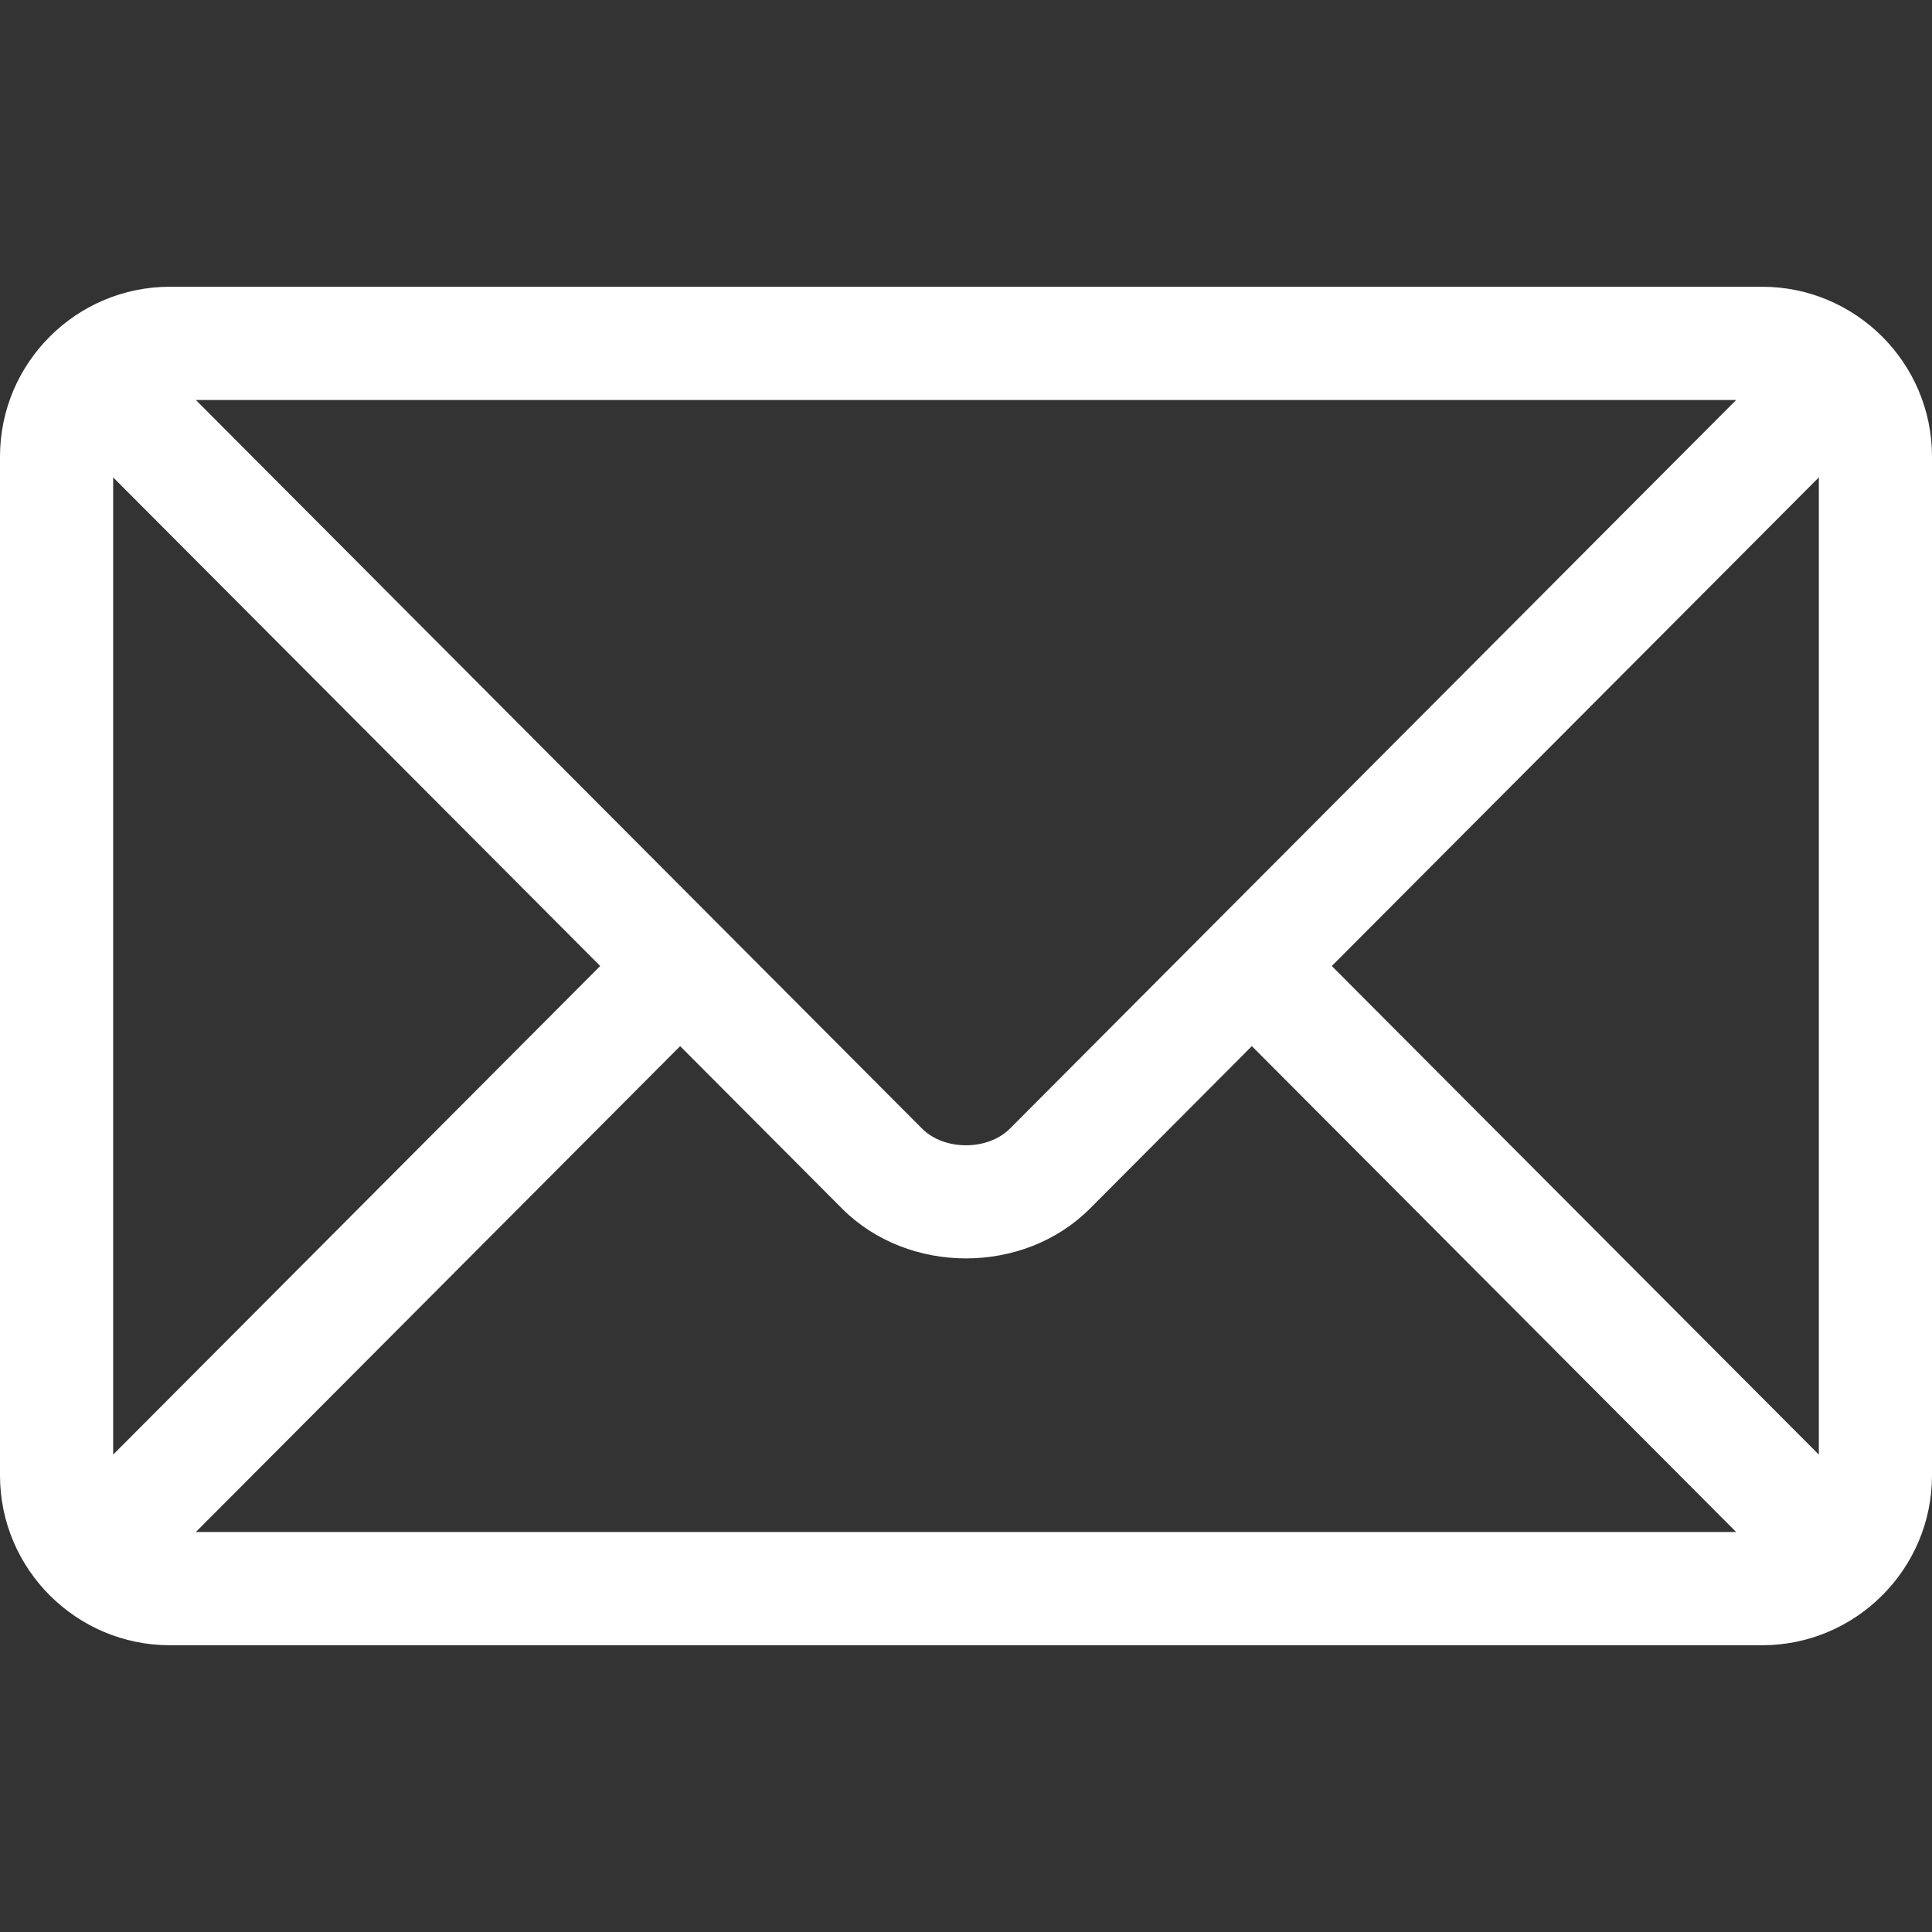 <?xml version="1.0" encoding="UTF-8"?> <svg xmlns="http://www.w3.org/2000/svg" width="21" height="21" viewBox="0 0 21 21" fill="none"><rect x="0" y="0" width="21" height="21" fill="#333333" stroke="none"/><path d="M19.154 3.117H1.846C0.83 3.117 0 3.944 0 4.963V16.037C0 17.057 0.831 17.883 1.846 17.883H19.154C20.17 17.883 21 17.056 21 16.037V4.963C21 3.943 20.169 3.117 19.154 3.117ZM18.871 4.348L10.977 12.268C10.736 12.509 10.264 12.509 10.023 12.268L2.129 4.348H18.871ZM1.23 15.811V5.189L6.524 10.5L1.23 15.811ZM2.129 16.652L7.393 11.371L9.152 13.136C9.873 13.859 11.128 13.859 11.848 13.136L13.607 11.371L18.871 16.652H2.129ZM19.77 15.811L14.476 10.5L19.77 5.189V15.811Z" fill="white"></path></svg> 
